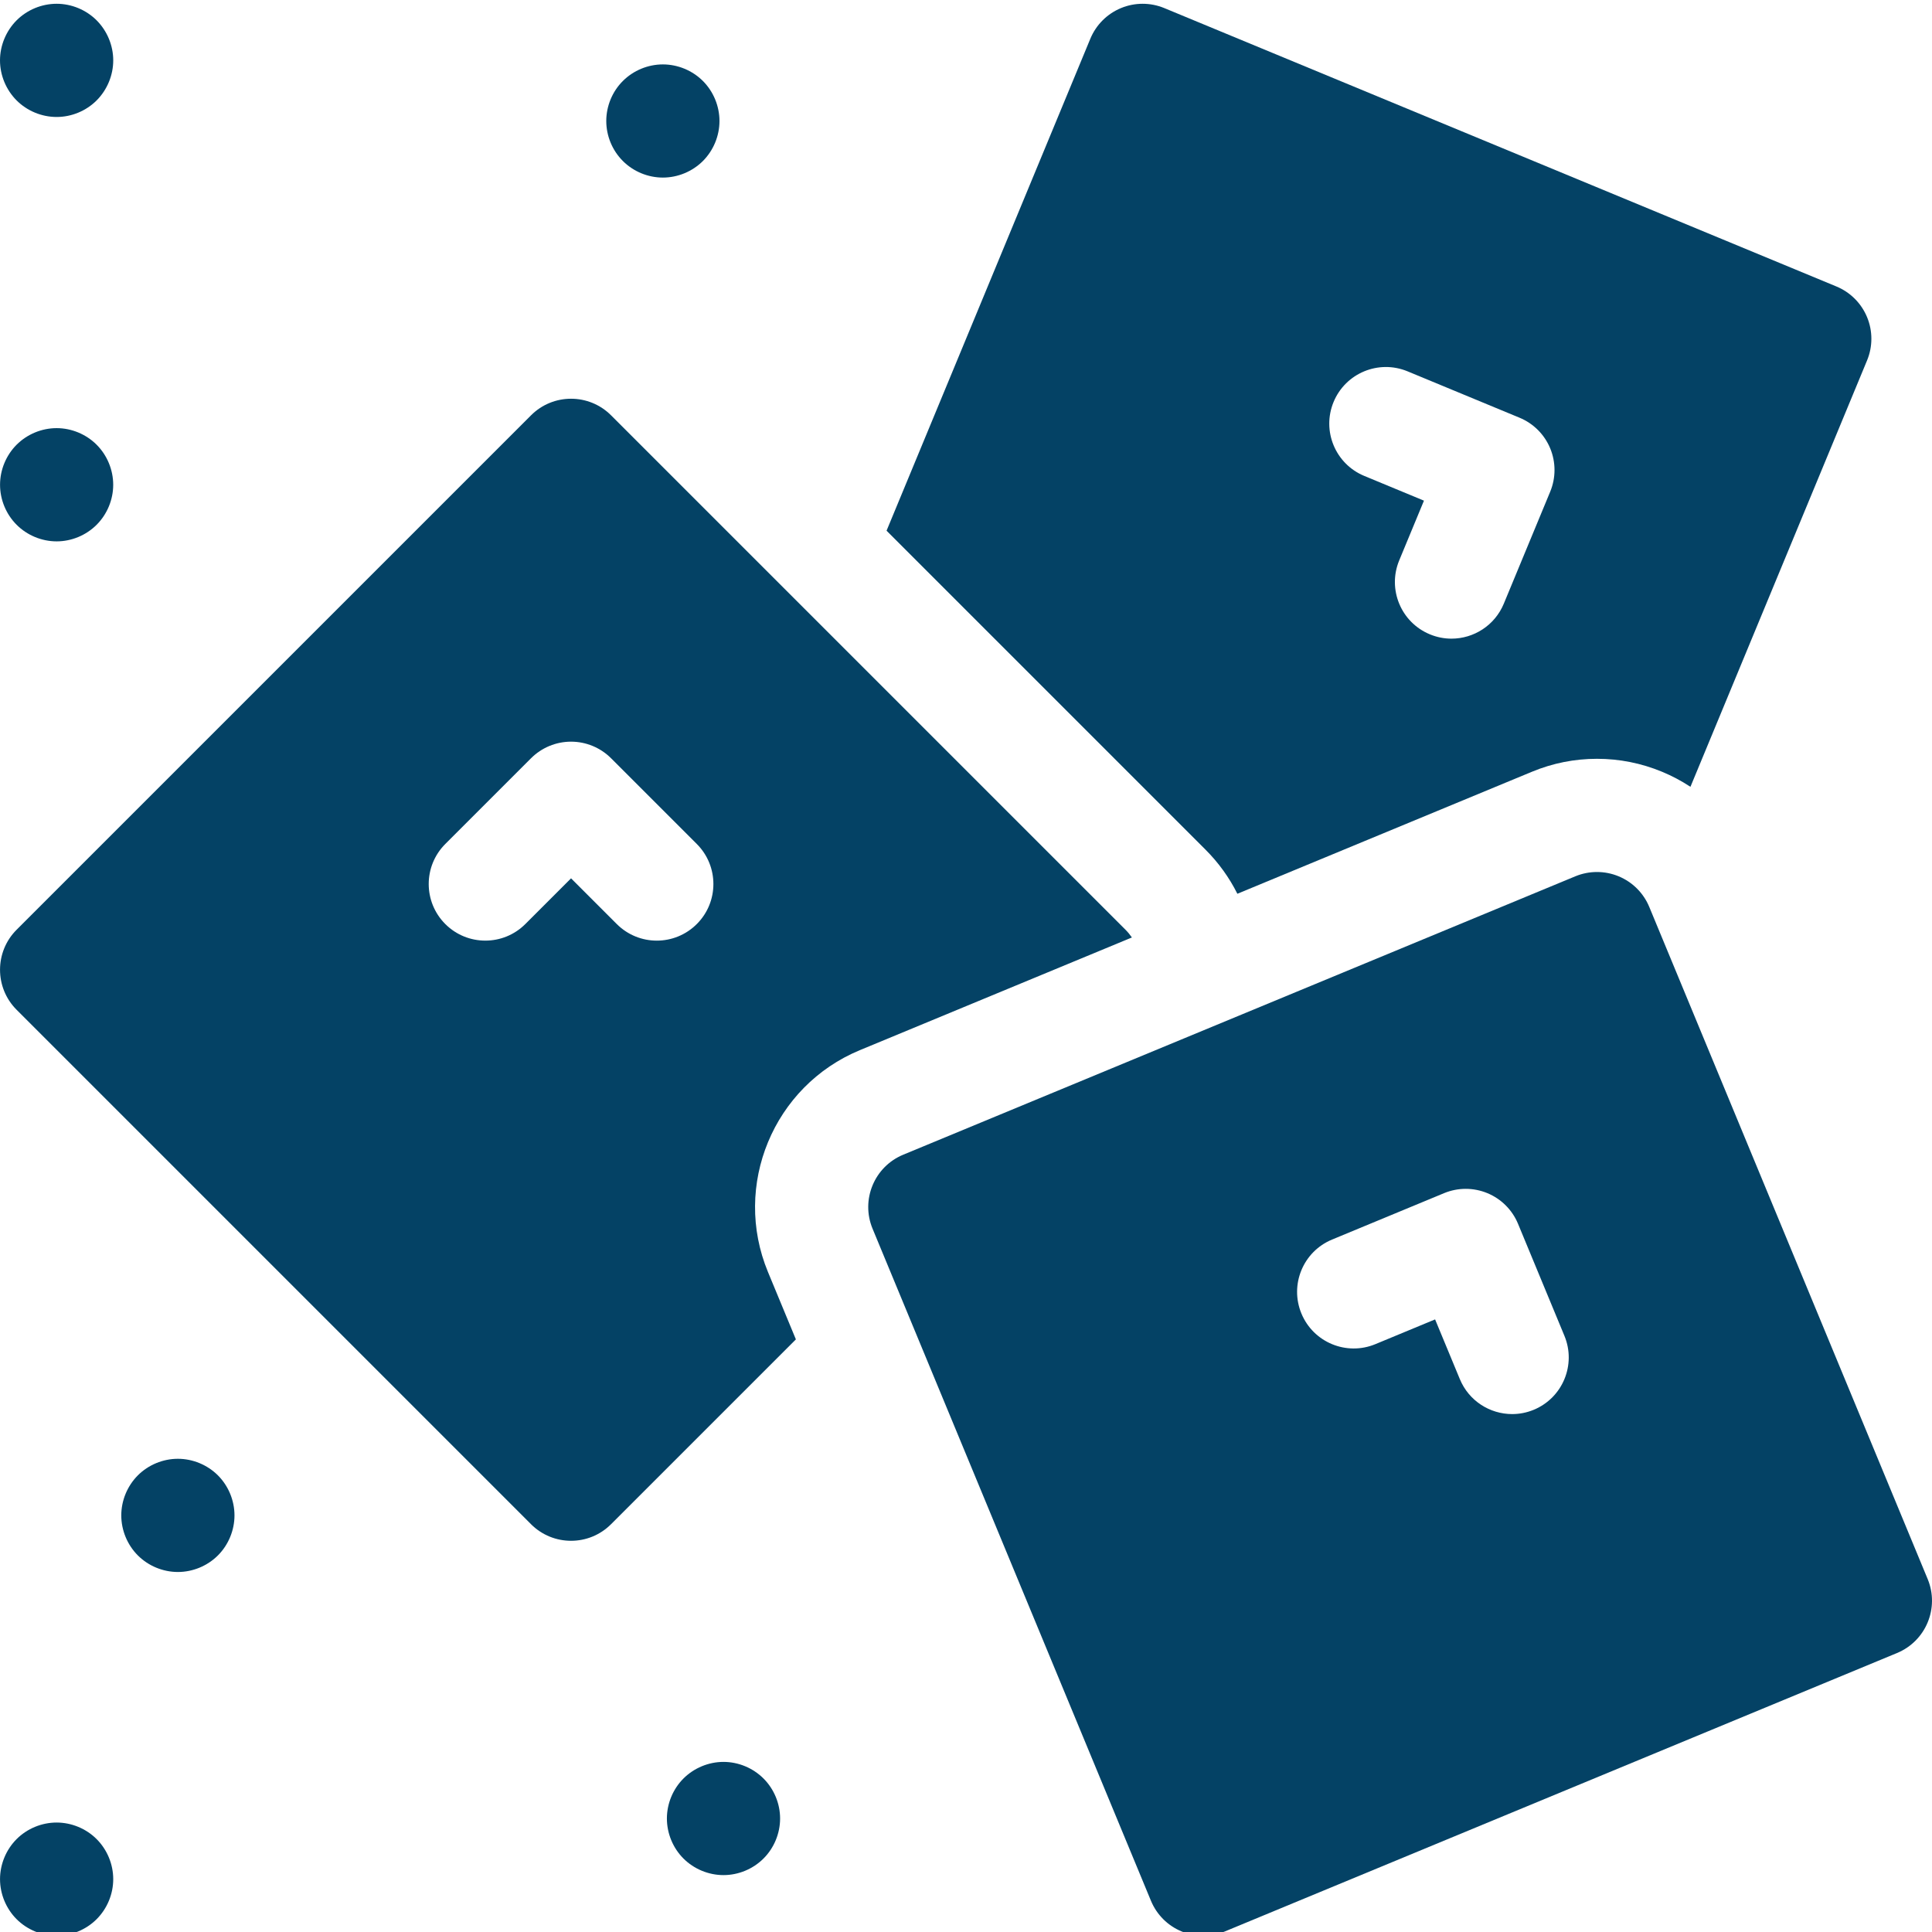 <?xml version="1.0" encoding="UTF-8"?>
<svg xmlns="http://www.w3.org/2000/svg" xmlns:xlink="http://www.w3.org/1999/xlink" xmlns:svgjs="http://svgjs.com/svgjs" version="1.1" width="512" height="512" x="0" y="0" viewBox="0 0 512 511" style="enable-background:new 0 0 512 512" xml:space="preserve" class="">
  <g>
    <path d="m298.266 245.887-136.328-136.324c-2.926-2.93-6.766-4.395-10.605-4.395-3.836 0-7.676 1.465-10.605 4.395l-136.328 136.328c-5.855 5.855-5.855 15.355 0 21.211l136.324 136.328c2.93 2.93 6.77 4.395 10.609 4.395 3.836 0 7.676-1.465 10.602-4.395l48.984-48.98-7.398-17.855c-9.496-22.926 1.43-49.297 24.355-58.793l72.09-29.863c-.504-.727-1.062-1.418-1.699-2.051zm-113.605-1.508c-2.93 2.93-6.77 4.398-10.605 4.398-3.84 0-7.68-1.469-10.609-4.398l-12.113-12.113-12.113 12.113c-5.855 5.859-15.355 5.859-21.211.004-5.859-5.859-5.859-15.355-.004-21.215l22.723-22.723c2.812-2.812 6.629-4.395 10.605-4.395 3.977 0 7.793 1.582 10.605 4.395l22.723 22.723c5.859 5.859 5.859 15.355 0 21.211zm0 0" fill="#044265" data-original="#000000" class=""></path>
    <path d="m327.914 236.359 78.086-32.344c5.484-2.273 11.277-3.426 17.215-3.426s11.73 1.152 17.223 3.426c2.668 1.105 5.188 2.449 7.547 3.996l46.805-112.992c1.523-3.676 1.523-7.805 0-11.48-1.523-3.676-4.441-6.594-8.117-8.117l-178.125-73.781c-3.676-1.52-7.805-1.52-11.477 0-3.68 1.523-6.598 4.445-8.121 8.121l-54.004 130.379 84.531 84.531c3.477 3.473 6.301 7.418 8.438 11.688zm25.5-130.336c3.172-7.652 11.945-11.285 19.602-8.117l29.688 12.297c3.676 1.52 6.594 4.441 8.117 8.117 1.523 3.676 1.52 7.805 0 11.48l-12.297 29.684c-2.395 5.777-7.977 9.266-13.863 9.266-1.914 0-3.859-.367-5.734-1.148-7.652-3.168-11.289-11.941-8.117-19.598l6.555-15.824-15.828-6.559c-7.656-3.172-11.289-11.945-8.121-19.598zm0 0" fill="#044265" data-original="#000000" class=""></path>
    <path d="m15.012 30.5c3.949 0 7.809-1.602 10.598-4.391 2.789-2.801 4.398-6.66 4.398-10.609s-1.609-7.809-4.398-10.609c-2.789-2.789-6.648-4.391-10.598-4.391-3.961 0-7.82 1.602-10.613 4.391-2.789 2.801-4.398 6.66-4.398 10.609s1.609 7.809 4.398 10.609c2.789 2.789 6.652 4.391 10.613 4.391zm0 0" fill="#044265" data-original="#000000" class=""></path>
    <path d="m175.668 46.559c3.949 0 7.816-1.598 10.609-4.391 2.789-2.789 4.391-6.656 4.391-10.598 0-3.953-1.602-7.82-4.391-10.609-2.793-2.789-6.66-4.391-10.609-4.391-3.953 0-7.812 1.602-10.602 4.391-2.801 2.789-4.398 6.656-4.398 10.609 0 3.938 1.598 7.809 4.398 10.598 2.789 2.793 6.648 4.391 10.602 4.391zm0 0" fill="#044265" data-original="#000000" class=""></path>
    <path d="m15.012 112.961c-3.953 0-7.82 1.605-10.613 4.398-2.789 2.789-4.387 6.66-4.387 10.609s1.598 7.809 4.387 10.598c2.793 2.801 6.66 4.402 10.613 4.402 3.938 0 7.809-1.602 10.598-4.402 2.789-2.789 4.391-6.648 4.391-10.598s-1.602-7.82-4.391-10.609c-2.789-2.793-6.66-4.398-10.598-4.398zm0 0" fill="#044265" data-original="#000000" class=""></path>
    <path d="m15 482.492c-3.941 0-7.812 1.602-10.602 4.391-2.789 2.801-4.391 6.66-4.391 10.609 0 3.949 1.602 7.809 4.391 10.609 2.789 2.789 6.66 4.391 10.602 4.391 3.949 0 7.82-1.602 10.609-4.391 2.801-2.801 4.398-6.66 4.398-10.609 0-3.949-1.602-7.812-4.398-10.609-2.789-2.793-6.66-4.391-10.609-4.391zm0 0" fill="#044265" data-original="#000000" class=""></path>
    <path d="m47.141 386.094c-3.949 0-7.82 1.602-10.609 4.391-2.793 2.801-4.391 6.66-4.391 10.609s1.598 7.809 4.391 10.609c2.789 2.789 6.66 4.391 10.609 4.391s7.816-1.602 10.609-4.391c2.789-2.789 4.391-6.66 4.391-10.609s-1.602-7.82-4.391-10.609c-2.801-2.789-6.66-4.391-10.609-4.391zm0 0" fill="#044265" data-original="#000000" class=""></path>
    <path d="m191.734 466.422c-3.949 0-7.816 1.609-10.609 4.398-2.789 2.789-4.391 6.652-4.391 10.602s1.602 7.82 4.391 10.609c2.793 2.789 6.66 4.391 10.609 4.391 3.953 0 7.809-1.602 10.602-4.391 2.801-2.789 4.398-6.66 4.398-10.609 0-3.941-1.598-7.809-4.398-10.602-2.789-2.789-6.648-4.398-10.602-4.398zm0 0" fill="#044265" data-original="#000000" class=""></path>
    <path d="m510.855 417.969-73.781-178.121c-1.52-3.676-4.441-6.594-8.117-8.117-1.84-.762-3.789-1.141-5.742-1.141-1.949 0-3.902.379-5.738 1.141l-178.121 73.781c-7.652 3.172-11.289 11.945-8.121 19.602l73.781 178.117c1.523 3.676 4.441 6.598 8.117 8.117 1.84.762 3.789 1.145 5.742 1.145 1.949 0 3.902-.383 5.738-1.145l178.121-73.781c7.656-3.172 11.289-11.941 8.121-19.598zm-104.383-44.867c-1.879.777-3.82 1.145-5.734 1.145-5.887 0-11.473-3.484-13.863-9.262l-6.559-15.828-15.828 6.559c-7.652 3.172-16.43-.465-19.598-8.117-3.172-7.652.461-16.43 8.117-19.598l29.688-12.301c3.676-1.523 7.805-1.523 11.48 0 3.676 1.52 6.594 4.441 8.117 8.117l12.297 29.688c3.172 7.652-.465 16.426-8.117 19.598zm0 0" fill="#044265" data-original="#000000" class=""></path>
  </g>
</svg>
